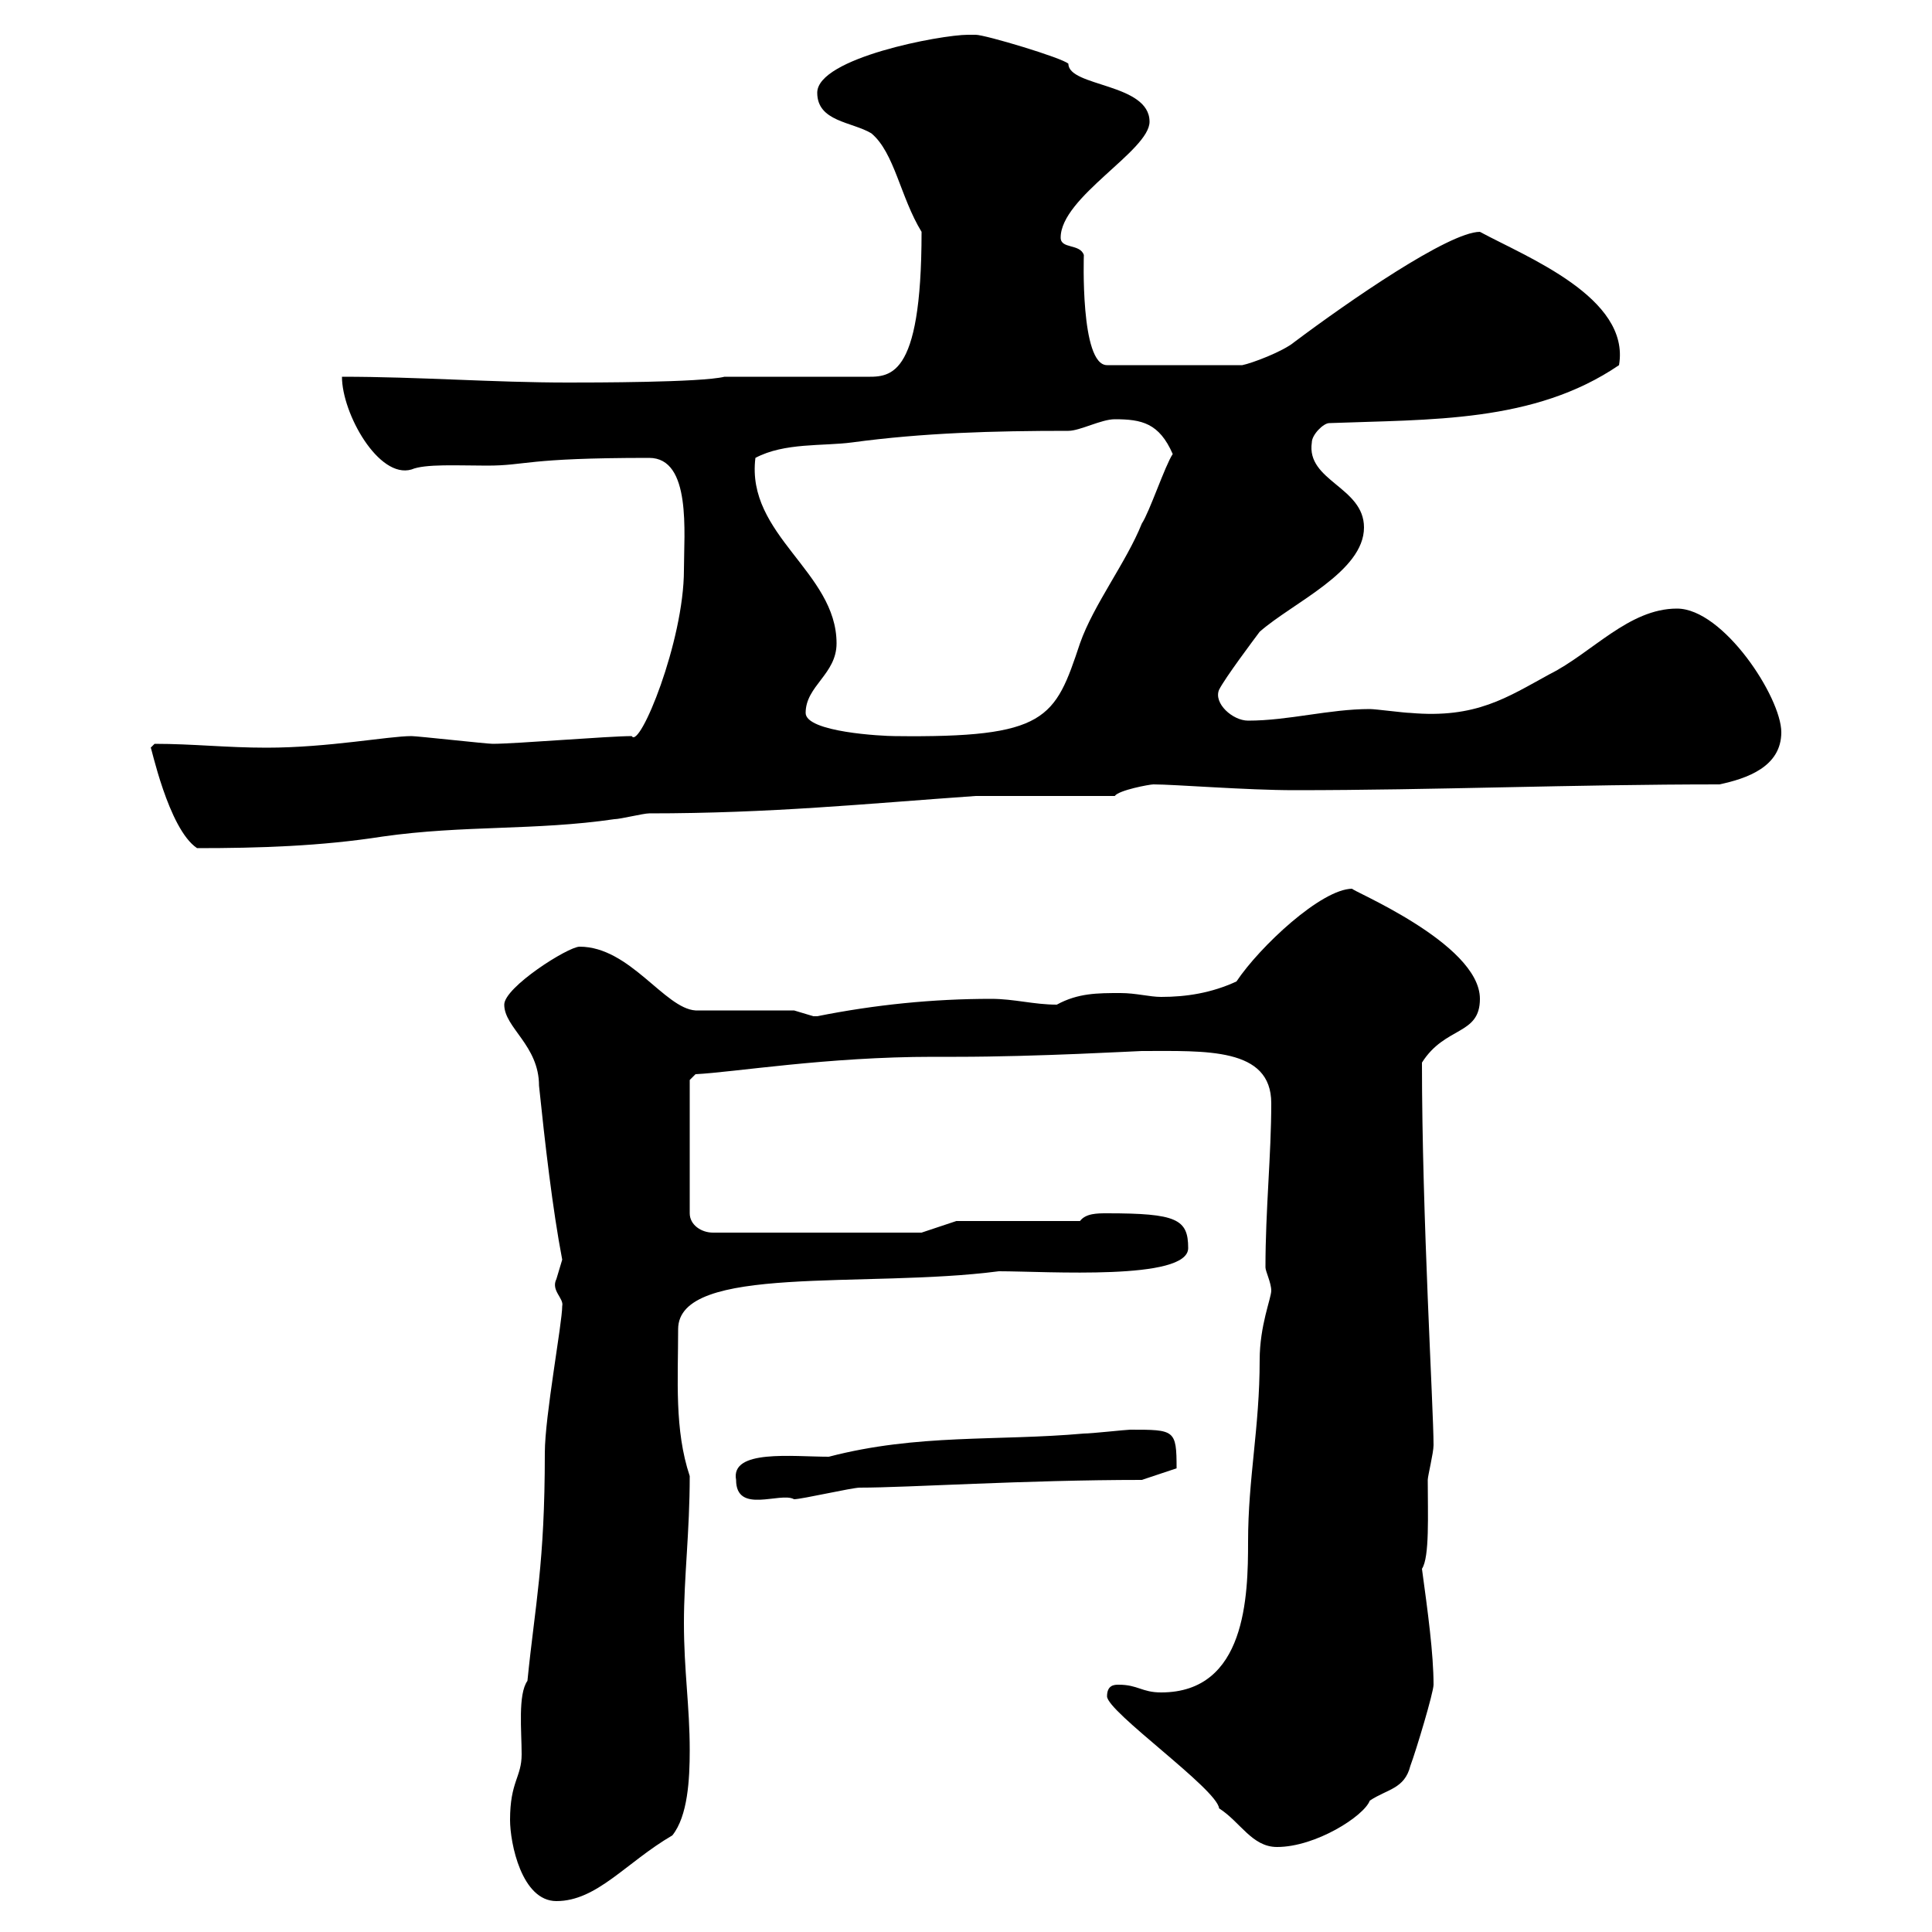 <svg xmlns="http://www.w3.org/2000/svg" xmlns:xlink="http://www.w3.org/1999/xlink" width="300" height="300"><path d="M79.20 282.60C79.20 286.20 81 295.20 86.40 295.20C92.70 295.20 97.20 289.20 104.40 285C106.80 282 107.10 276.30 107.10 271.80C107.10 264.90 106.20 259.50 106.20 252C106.20 244.80 107.10 237.90 107.10 229.20C104.70 222 105.30 214.20 105.30 206.40C105.30 196.20 134.40 200.10 155.10 197.40C162.60 197.40 184.50 198.90 184.50 193.80C184.50 189.30 182.70 188.40 171.90 188.40C170.40 188.40 168.60 188.40 167.70 189.60L148.50 189.60L143.10 191.40L110.70 191.40C108.90 191.40 107.10 190.20 107.10 188.40L107.10 167.70L108 166.80C114 166.50 128.40 164.10 144.90 164.10L148.50 164.10C161.10 164.10 176.70 163.20 177.30 163.20C187.20 163.20 197.40 162.60 197.40 171.30C197.40 179.40 196.50 187.80 196.50 196.80C196.50 197.40 197.40 199.20 197.40 200.40C197.40 201.60 195.60 205.80 195.60 211.20C195.60 221.70 193.80 229.50 193.80 239.40C193.80 247.80 193.50 262.80 180.30 262.80C177.30 262.80 176.70 261.60 173.70 261.60C173.10 261.60 171.90 261.60 171.90 263.40C171.90 265.80 189 277.80 189.30 280.80C192.60 282.90 194.40 286.80 198.30 286.80C204.30 286.80 211.80 282 212.70 279.60C215.40 277.80 218.10 277.80 219 274.20C219.90 271.80 222.60 262.80 222.60 261.60C222.60 256.80 221.70 250.20 220.80 243.60C222 241.80 221.70 235.20 221.70 229.80C221.70 229.20 222.60 225.60 222.60 224.40C222.60 218.70 220.80 189 220.80 165C224.40 159.30 229.80 160.80 229.80 155.10C229.80 146.40 209.10 138 210 138C205.20 138 195.60 147 192 152.40C188.10 154.20 184.20 154.80 180.30 154.80C178.50 154.80 176.40 154.20 174 154.20C170.40 154.20 167.40 154.20 164.10 156C160.50 156 157.50 155.10 153.90 155.10C144.90 155.10 135.90 156 126.90 157.80C126.90 157.80 126.90 157.80 126.30 157.80C126.30 157.80 123.30 156.90 123.30 156.90L108 156.90C103.20 156.60 97.80 147 90 147C88.20 147 78.30 153.30 78.30 156C78.30 159.60 83.70 162.30 83.70 168.60C84.60 177.30 85.80 187.80 87.30 195.60C87.30 195.60 86.40 198.60 86.40 198.60C85.50 200.40 87.60 201.60 87.30 202.80C87.30 205.50 84.60 219.90 84.60 225.60C84.60 243 83.10 249 81.90 261C80.40 263.10 81 268.80 81 272.40C81 276 79.20 276.60 79.20 282.60ZM114.30 229.80C114.30 235.20 121.20 231.60 123.30 232.80C124.50 232.80 132.30 231 133.50 231C141 231 159 229.80 177.30 229.80L182.70 228C182.70 222 182.40 222 175.50 222C174.90 222 169.50 222.60 168.30 222.60C154.80 223.80 142.50 222.60 128.70 226.20C123 226.20 113.40 225 114.30 229.80ZM23.40 116.10C23.40 115.50 26.10 128.70 30.60 131.70C40.20 131.70 49.80 131.40 59.40 129.90C72 128.10 83.10 129 95.40 127.20C96.30 127.20 99.90 126.30 100.80 126.30C119.70 126.30 134.40 124.80 151.50 123.60L173.10 123.60C173.70 122.70 178.50 121.80 179.10 121.80C182.40 121.80 193.50 122.70 201 122.70C222.60 122.70 244.20 121.80 267 121.80C271.20 120.90 276.60 119.10 276.60 113.70C276.60 108.30 267.60 94.50 260.40 94.50C252.90 94.50 247.20 101.40 240.60 104.70C234 108.30 229.20 111.60 219 110.70C218.10 110.70 213.60 110.10 212.70 110.10C206.40 110.10 200.10 111.90 193.80 111.90C191.40 111.90 188.40 109.20 189.30 107.10C190.20 105.30 194.70 99.30 195.60 98.10C200.70 93.60 211.80 88.80 211.80 81.90C211.80 75.60 202.80 74.70 203.70 68.70C203.70 67.50 205.50 65.70 206.40 65.70C222 65.10 238.20 65.70 251.40 56.70C253.20 46.20 237 39.90 229.80 36C225 36 209.40 46.80 201 53.10C199.20 54.60 194.40 56.40 192.90 56.70L171.90 56.70C167.70 56.70 168.30 39.60 168.30 39.60C167.70 37.80 164.70 38.70 164.70 36.90C164.70 30.60 178.50 23.40 178.50 18.90C178.50 12.90 165.90 13.50 165.90 9.90C165 9 153 5.40 151.50 5.40C151.50 5.40 150.30 5.40 150.30 5.40C146.10 5.40 126.90 9 126.90 14.40C126.90 18.90 132.30 18.90 135.30 20.70C138.90 23.70 139.80 30.60 143.10 36C143.10 59.40 138 58.50 134.10 58.50C132.30 58.50 119.70 58.50 116.10 58.50L112.50 58.50C108.90 59.40 91.80 59.40 88.20 59.40C76.50 59.40 65.10 58.50 53.10 58.50C53.10 64.20 58.80 74.40 63.90 72.90C66 72 71.10 72.30 75.60 72.30C81.90 72.30 81.30 71.10 100.80 71.10C107.40 71.10 106.20 82.80 106.20 88.50C106.20 99.60 99.30 116.40 98.10 114.30C94.50 114.30 80.10 115.50 76.50 115.50C75.60 115.50 64.80 114.30 63.90 114.30C60.30 114.30 51 116.10 41.40 116.10C35.10 116.10 30 115.50 24 115.50C24 115.50 23.40 116.10 23.40 116.10ZM125.10 110.70C125.10 106.50 129.90 104.70 129.90 99.90C129.90 88.80 115.80 83.10 117.30 71.10C121.80 68.70 127.80 69.30 132.30 68.70C143.40 67.20 154.20 66.90 165.90 66.90C167.70 66.90 171 65.10 173.10 65.10C177.30 65.10 180 65.70 182.10 70.50C180.90 72.30 178.50 79.50 177.30 81.30C174.90 87.30 169.80 93.90 167.70 99.90C163.80 111.60 162.60 114.60 138.90 114.30C137.10 114.30 125.10 113.70 125.10 110.70Z"/></svg>